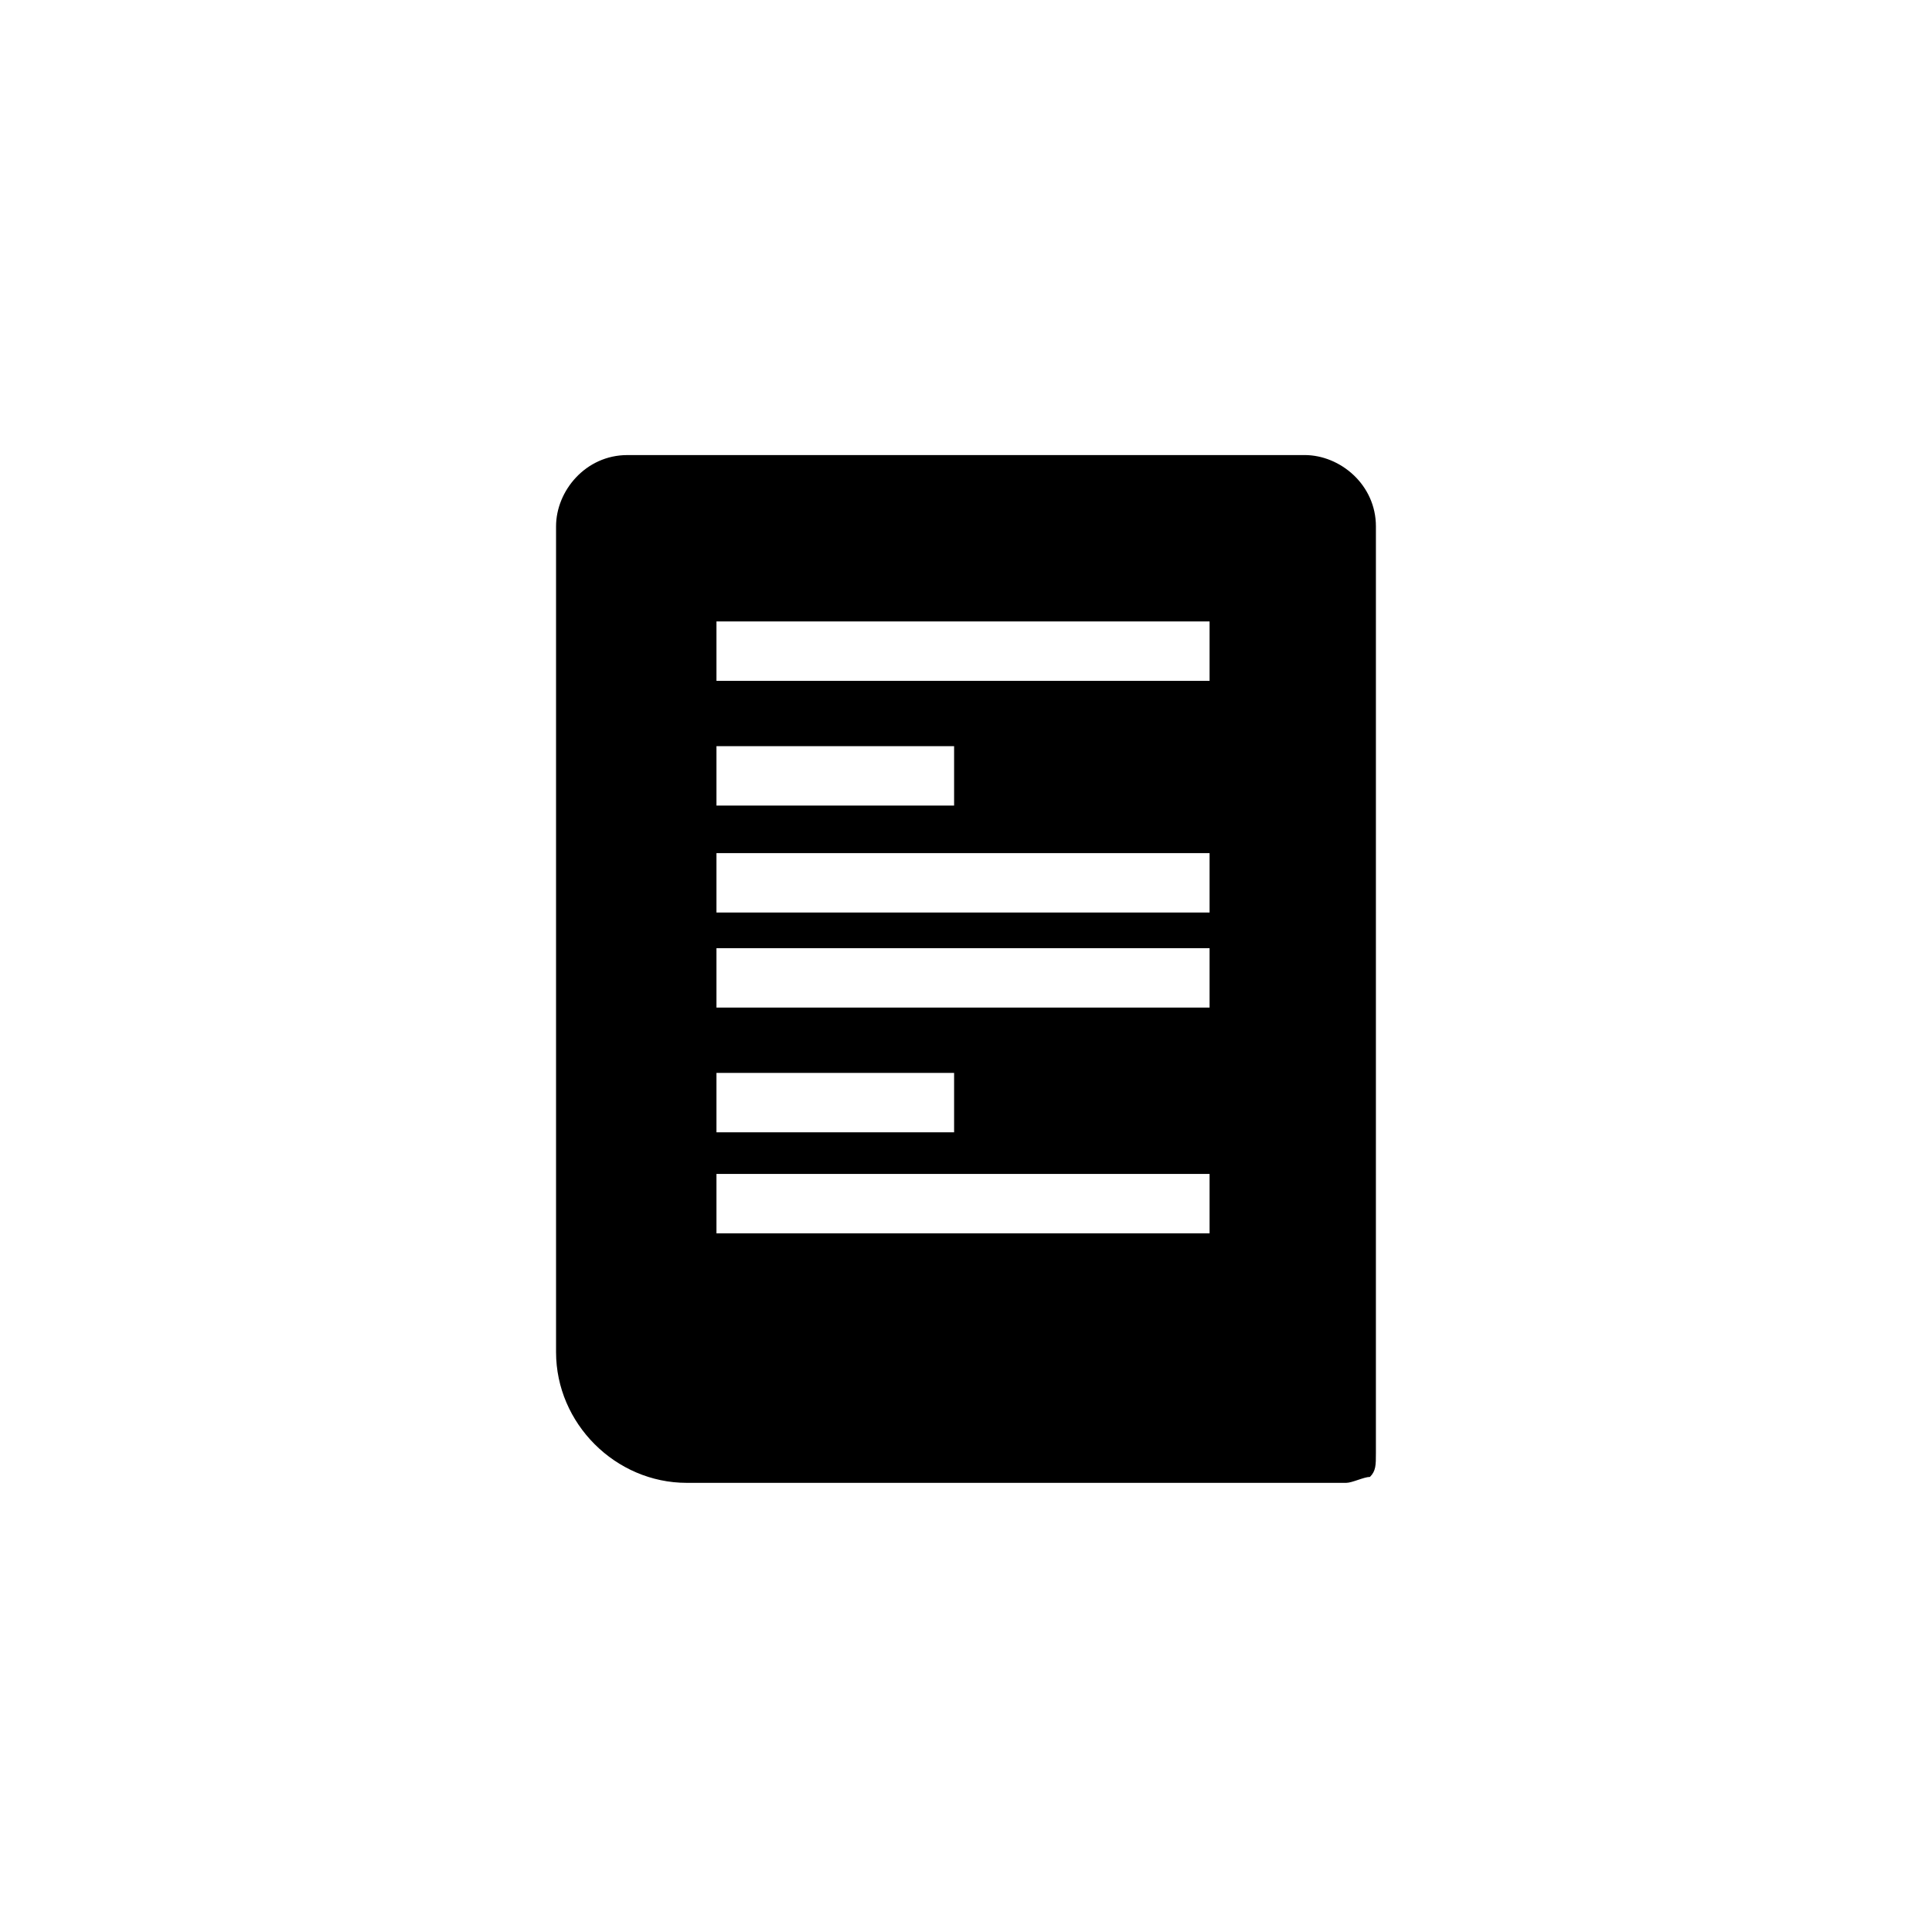<?xml version="1.0" encoding="UTF-8"?>
<!-- Uploaded to: SVG Find, www.svgrepo.com, Generator: SVG Find Mixer Tools -->
<svg fill="#000000" width="800px" height="800px" version="1.1" viewBox="144 144 512 512" xmlns="http://www.w3.org/2000/svg">
 <path d="m508.63 283.49c0-11.02-9.445-18.895-18.895-18.895l-179.48 0.004c-11.02 0-18.895 9.445-18.895 18.895v218.84c0 18.895 15.742 34.637 34.637 34.637h174.76c1.574 0 4.723-1.574 6.297-1.574 1.574-1.574 1.574-3.148 1.574-6.297zm-174.76 58.254h62.977v15.742h-62.977zm0 86.59h62.977v15.742h-62.977zm130.68 42.512h-130.68v-15.742h130.68zm0-59.828h-130.68v-15.742h130.68zm0-25.191h-130.68v-15.742h130.68zm0-61.402h-130.68v-15.742h130.68z"/>
</svg>